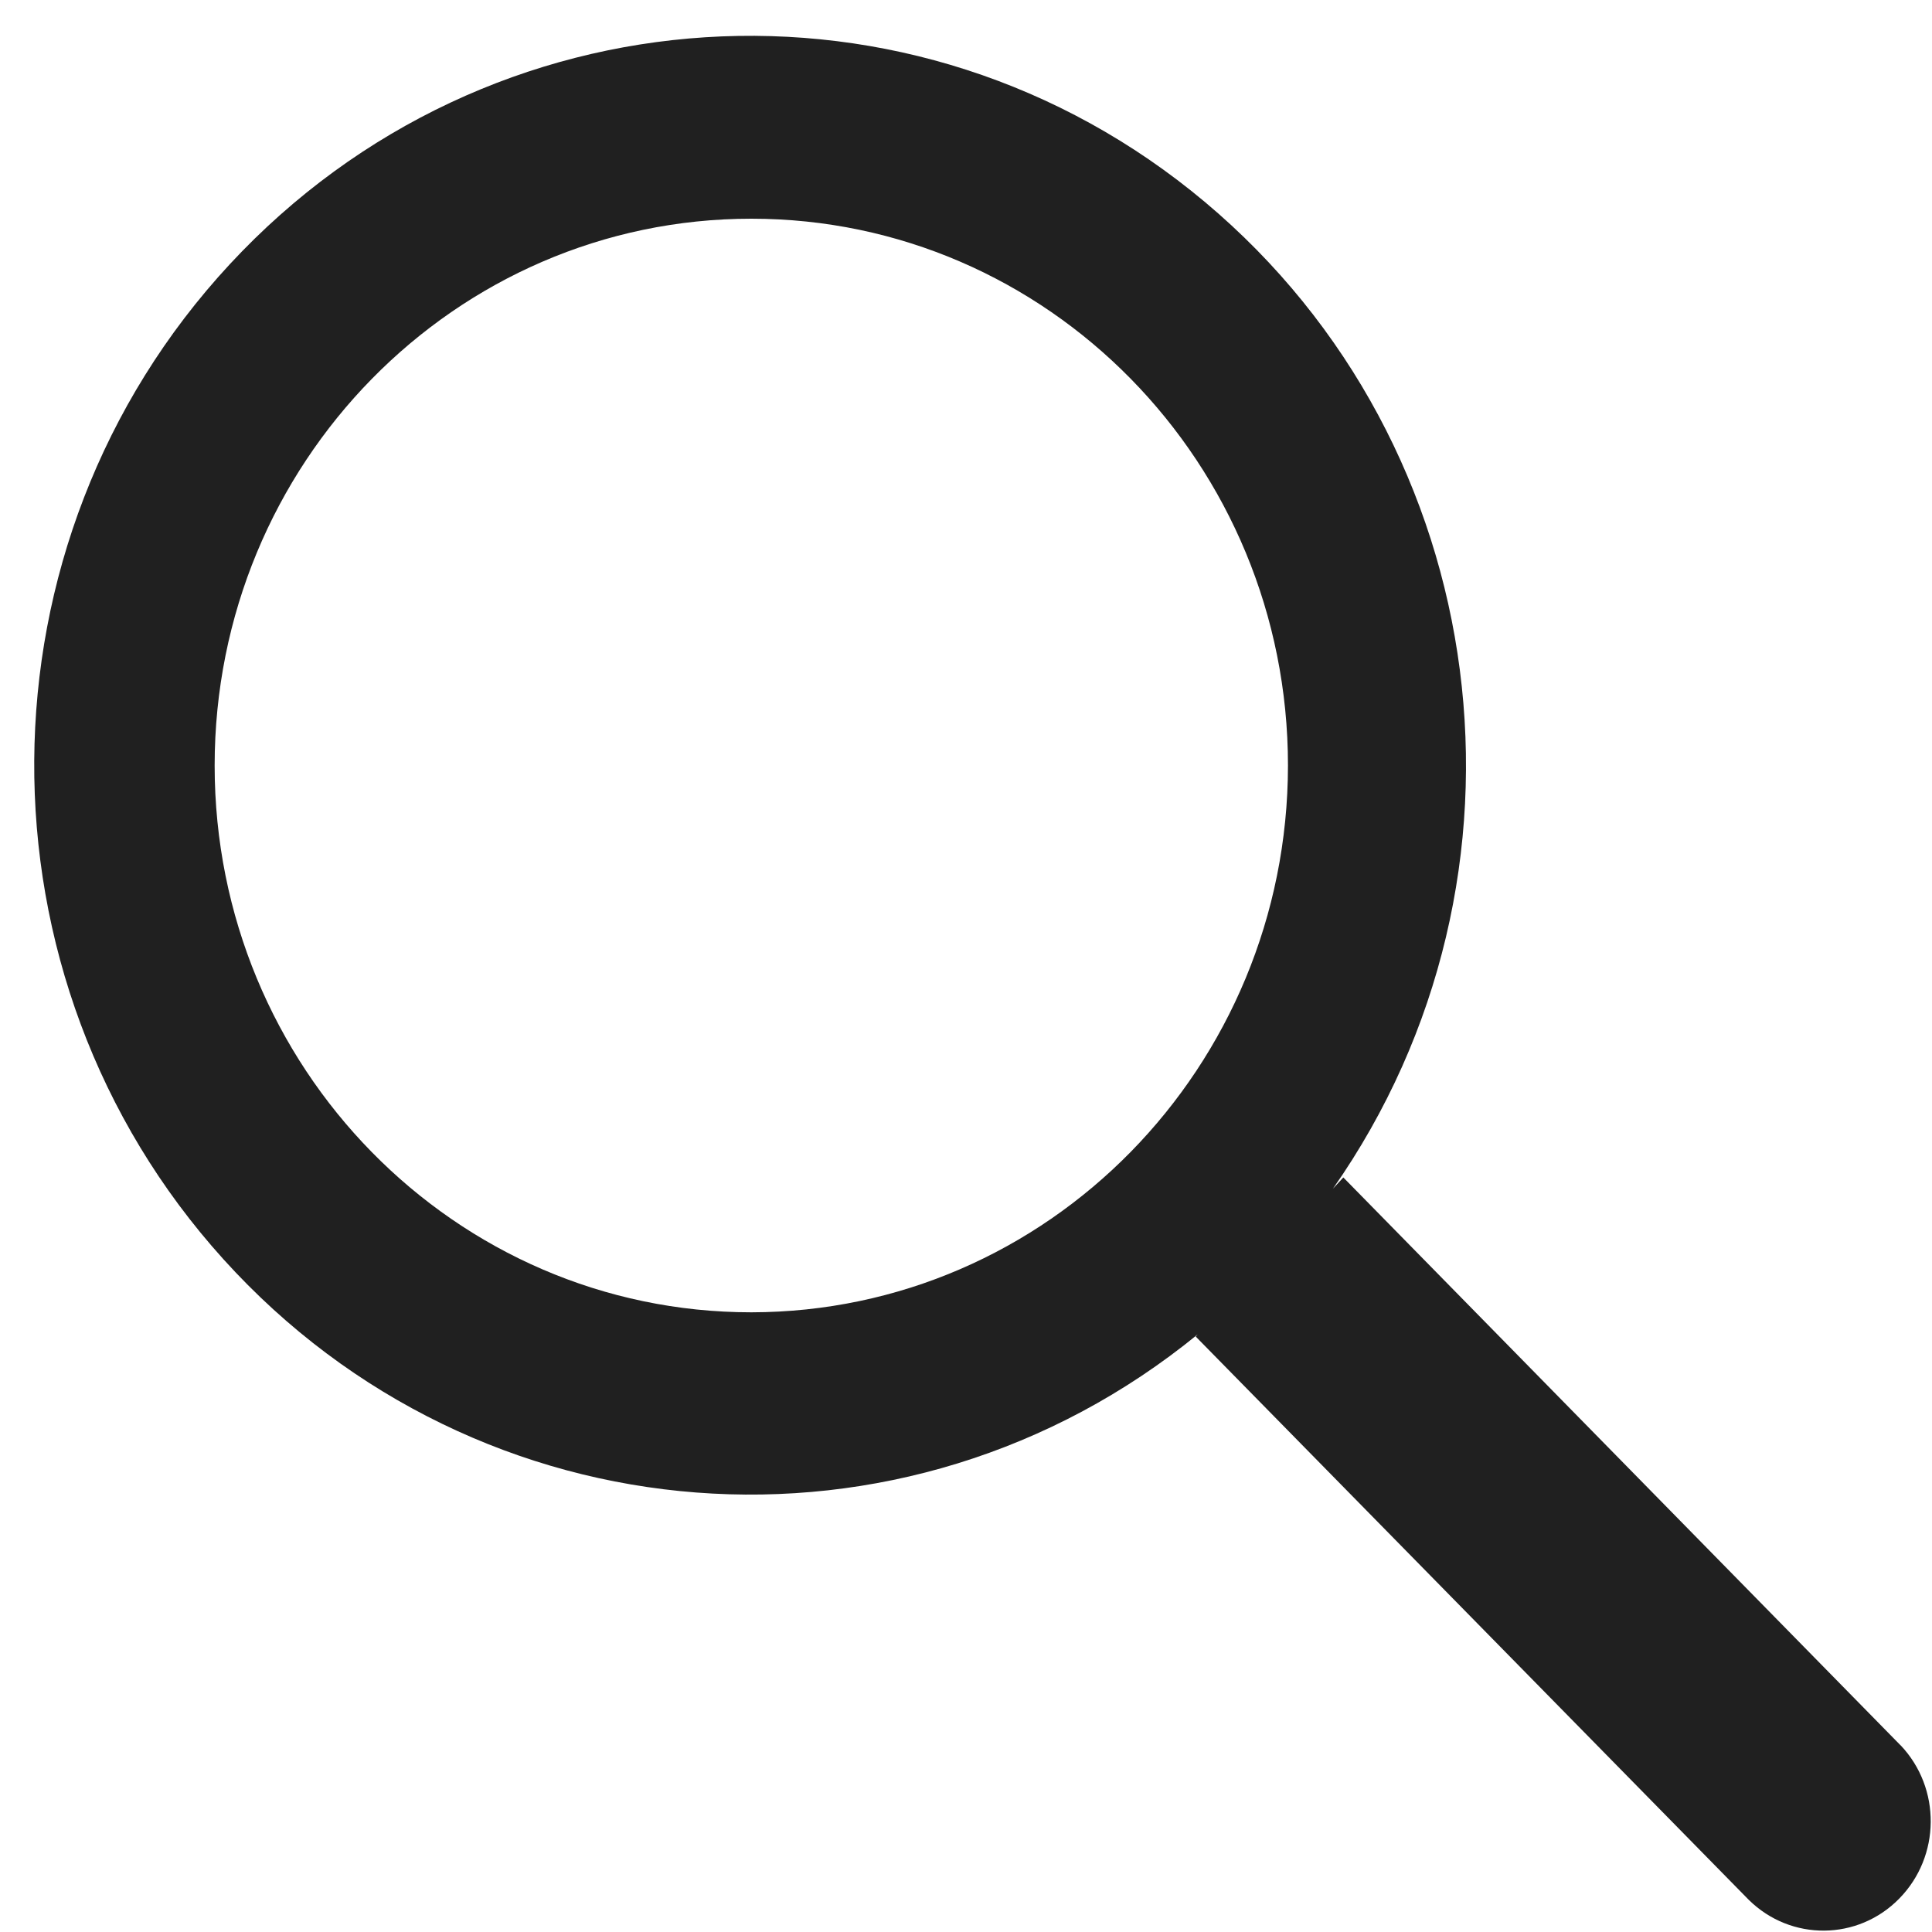 <svg width="20" height="20" viewBox="0 0 20 20" fill="none" xmlns="http://www.w3.org/2000/svg">
<path fill-rule="evenodd" clip-rule="evenodd" d="M13.906 12.189L19.674 18.067L19.675 18.067C20.096 18.511 20.09 19.217 19.661 19.654C19.233 20.091 18.54 20.097 18.104 19.668L12.378 13.836L12.399 13.813C9.36 16.295 4.954 15.956 2.315 13.038C-0.324 10.12 -0.296 5.618 2.38 2.734C5.055 -0.149 9.465 -0.431 12.473 2.091C15.481 4.612 16.06 9.075 13.798 12.306L13.906 12.189ZM2.222 7.925C2.222 11.051 4.71 13.585 7.778 13.585C10.845 13.581 13.33 11.049 13.333 7.925C13.333 4.798 10.846 2.264 7.778 2.264C4.71 2.264 2.222 4.798 2.222 7.925Z" fill="#202020"/>
</svg>
